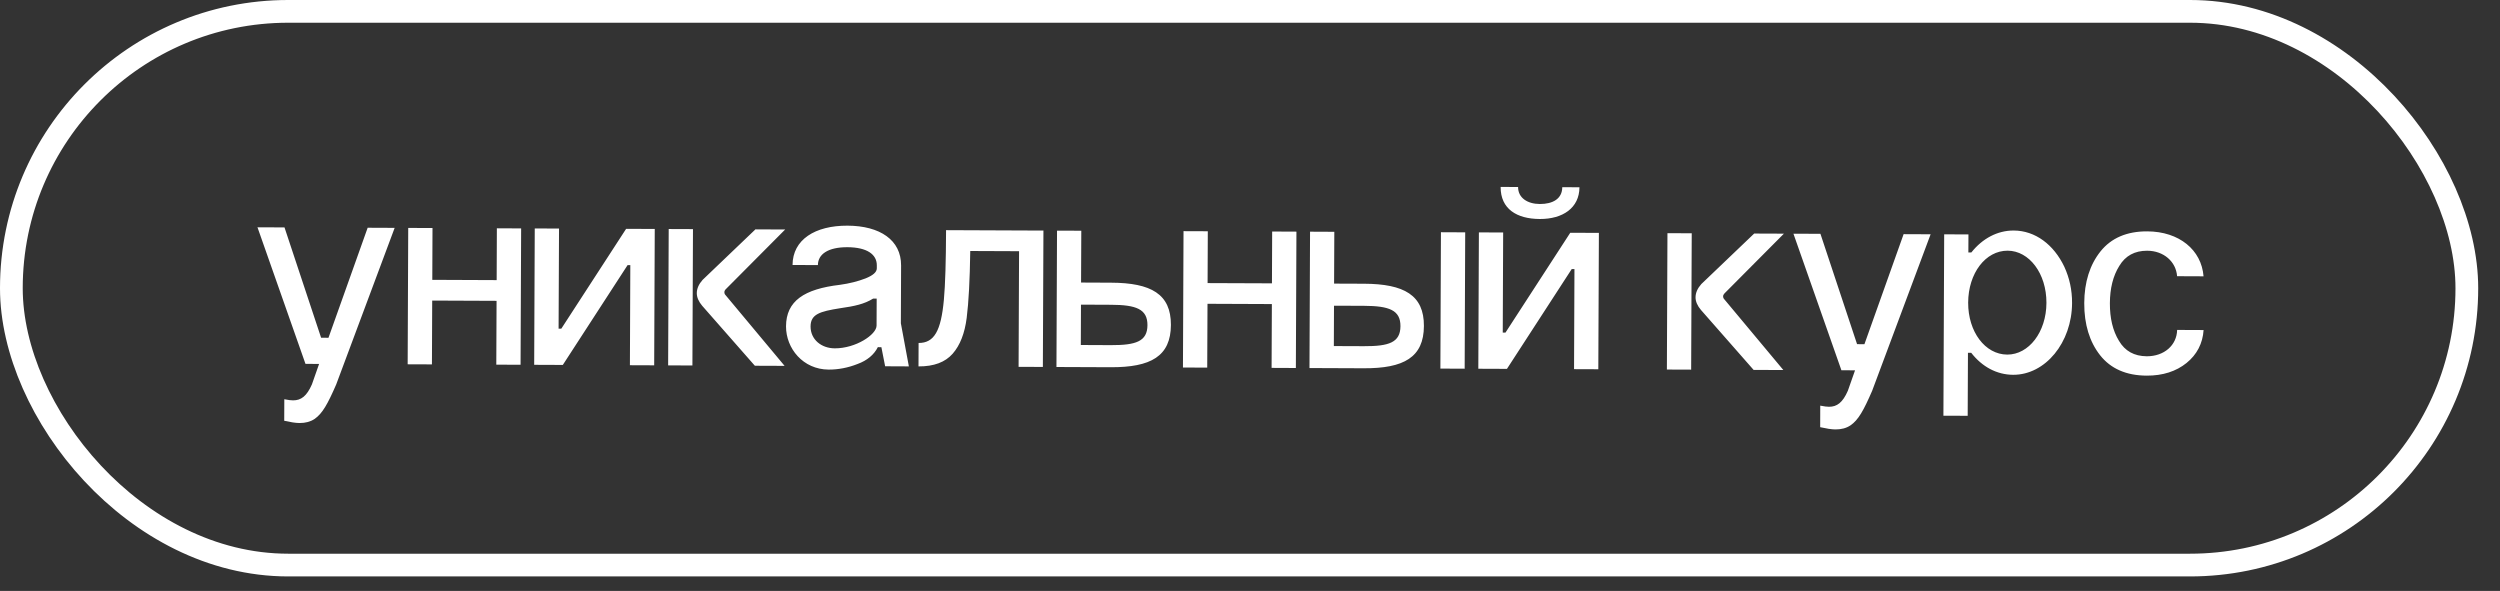<?xml version="1.0" encoding="UTF-8"?> <svg xmlns="http://www.w3.org/2000/svg" width="110" height="26" viewBox="0 0 110 26" fill="none"><rect x="0" y="0" width="110" height="26" fill="#333333" stroke="none"/><rect x="0.5" y="0.5" width="108.041" height="24.363" rx="12.181" stroke="white"></rect><path d="M13.441 16.01L11.329 10.001L12.518 10.006L14.129 14.861L14.453 14.862L16.177 10.021L17.365 10.026L14.793 16.916C14.417 17.778 14.187 18.197 13.838 18.436C13.658 18.555 13.442 18.614 13.178 18.613C12.998 18.612 12.782 18.575 12.506 18.514L12.51 17.566C12.69 17.603 12.81 17.616 12.894 17.616C13.242 17.617 13.495 17.438 13.725 16.911L14.04 16.013L13.441 16.01ZM17.937 16.029L17.962 10.029L19.03 10.033L19.021 12.313L21.853 12.325L21.862 10.045L22.93 10.05L22.905 16.049L21.837 16.045L21.849 13.237L19.017 13.225L19.005 16.033L17.937 16.029ZM23.504 16.052L23.529 10.052L24.597 10.056L24.578 14.46L24.698 14.461L27.549 10.069L28.809 10.074L28.784 16.074L27.716 16.07L27.734 11.666L27.614 11.665L24.764 16.057L23.504 16.052ZM29.398 16.077L29.423 10.077L30.491 10.081L30.466 16.081L29.398 16.077ZM33.214 16.093L30.897 13.455C30.742 13.274 30.659 13.082 30.659 12.902C30.66 12.698 30.745 12.506 30.914 12.315L33.239 10.092L34.547 10.098L31.932 12.727C31.896 12.763 31.872 12.811 31.872 12.859C31.871 12.895 31.883 12.943 31.919 12.979L34.522 16.098L33.214 16.093ZM38.58 11.807L38.58 11.675C38.582 11.195 38.151 10.881 37.288 10.877C36.435 10.874 35.99 11.184 35.988 11.664L34.872 11.659C34.877 10.543 35.864 9.923 37.291 9.929C38.719 9.935 39.653 10.563 39.648 11.679L39.638 14.223L39.99 16.121L38.946 16.116L38.781 15.276L38.625 15.275C38.456 15.61 38.155 15.861 37.734 16.015C37.313 16.182 36.881 16.264 36.461 16.262C35.333 16.257 34.581 15.33 34.585 14.358C34.59 13.242 35.384 12.717 36.957 12.532C37.377 12.474 37.749 12.379 38.086 12.249C38.41 12.118 38.579 11.975 38.58 11.807ZM35.665 14.363C35.663 14.939 36.141 15.325 36.729 15.327C37.653 15.331 38.568 14.723 38.569 14.327L38.574 13.139L38.418 13.138C38.033 13.377 37.613 13.471 36.952 13.564C36.076 13.704 35.667 13.823 35.665 14.363ZM40.414 16.122L40.418 15.091C41.102 15.093 41.404 14.567 41.53 13.199C41.593 12.515 41.621 11.495 41.627 10.127L45.911 10.145L45.886 16.145L44.818 16.141L44.839 11.053L42.691 11.044C42.673 12.328 42.621 13.3 42.535 13.983C42.448 14.667 42.242 15.194 41.916 15.565C41.59 15.935 41.098 16.125 40.414 16.122ZM46.509 10.148L47.577 10.152L47.567 12.432L48.887 12.438C50.651 12.445 51.525 12.941 51.52 14.297C51.514 15.677 50.636 16.165 48.872 16.158L46.484 16.148L46.509 10.148ZM47.556 15.18L48.864 15.186L48.876 15.186C49.98 15.19 50.485 15.024 50.488 14.305C50.49 13.597 49.987 13.414 48.883 13.41L48.871 13.41L47.563 13.404L47.556 15.18ZM52.05 16.171L52.075 10.171L53.143 10.175L53.134 12.456L55.966 12.467L55.975 10.187L57.043 10.192L57.018 16.192L55.95 16.187L55.962 13.379L53.13 13.367L53.118 16.175L52.05 16.171ZM57.642 10.194L58.71 10.199L58.7 12.479L60.02 12.484C61.784 12.492 62.658 12.987 62.652 14.343C62.647 15.723 61.769 16.212 60.005 16.204L57.617 16.194L57.642 10.194ZM58.689 15.227L59.997 15.232L60.009 15.232C61.113 15.237 61.617 15.071 61.62 14.351C61.623 13.643 61.12 13.461 60.016 13.456L60.004 13.456L58.696 13.451L58.689 15.227ZM63.377 16.218L63.401 10.218L64.469 10.223L64.445 16.223L63.377 16.218ZM65.046 16.225L65.071 10.225L66.139 10.23L66.121 14.634L66.241 14.634L69.091 10.242L70.351 10.247L70.326 16.247L69.258 16.243L69.276 11.839L69.156 11.838L66.306 16.23L65.046 16.225ZM68.74 8.236L69.496 8.24C69.492 9.152 68.758 9.641 67.75 9.636C66.742 9.632 66.023 9.197 66.028 8.225L66.796 8.228C66.793 8.708 67.212 8.974 67.752 8.976C68.316 8.979 68.737 8.752 68.74 8.236ZM73.343 16.26L73.368 10.26L74.436 10.264L74.411 16.264L73.343 16.26ZM77.159 16.276L74.842 13.638C74.687 13.457 74.603 13.265 74.604 13.085C74.605 12.881 74.69 12.689 74.859 12.498L77.184 10.276L78.492 10.281L75.877 12.91C75.841 12.946 75.817 12.994 75.816 13.042C75.816 13.078 75.828 13.126 75.864 13.162L78.467 16.281L77.159 16.276ZM81.022 16.292L78.911 10.283L80.099 10.288L81.711 15.143L82.035 15.144L83.759 10.303L84.947 10.308L82.374 17.197C81.999 18.06 81.769 18.479 81.42 18.717C81.239 18.837 81.023 18.896 80.759 18.895C80.579 18.894 80.363 18.857 80.088 18.796L80.091 17.848C80.271 17.885 80.391 17.897 80.475 17.898C80.823 17.899 81.076 17.72 81.306 17.193L81.622 16.294L81.022 16.292ZM85.544 10.31L86.612 10.315L86.608 11.107L86.74 11.107C87.223 10.498 87.884 10.14 88.604 10.143C89.552 10.147 90.366 10.763 90.83 11.737C91.056 12.229 91.174 12.758 91.171 13.334C91.164 15.074 89.994 16.497 88.578 16.491C87.858 16.488 87.211 16.137 86.734 15.524L86.59 15.523L86.578 18.295L85.51 18.291L85.544 10.31ZM86.599 13.315C86.594 14.599 87.346 15.598 88.318 15.602C89.266 15.606 90.038 14.613 90.043 13.329C90.049 12.033 89.285 11.034 88.337 11.03C87.365 11.026 86.605 12.019 86.599 13.315ZM96.956 12.158L95.792 12.153C95.746 11.517 95.209 11.035 94.477 11.032C93.924 11.03 93.516 11.256 93.25 11.699C92.972 12.142 92.838 12.693 92.835 13.341C92.832 14.001 92.962 14.553 93.236 14.999C93.498 15.444 93.905 15.673 94.457 15.676C95.225 15.679 95.779 15.189 95.794 14.517L96.958 14.522C96.92 15.11 96.665 15.601 96.208 15.971C95.75 16.341 95.162 16.531 94.454 16.528C93.554 16.524 92.871 16.221 92.405 15.631C91.94 15.041 91.703 14.272 91.707 13.336C91.711 12.412 91.954 11.645 92.424 11.059C92.895 10.473 93.58 10.176 94.48 10.18C95.884 10.186 96.865 10.994 96.956 12.158Z" fill="white"></path></svg> 